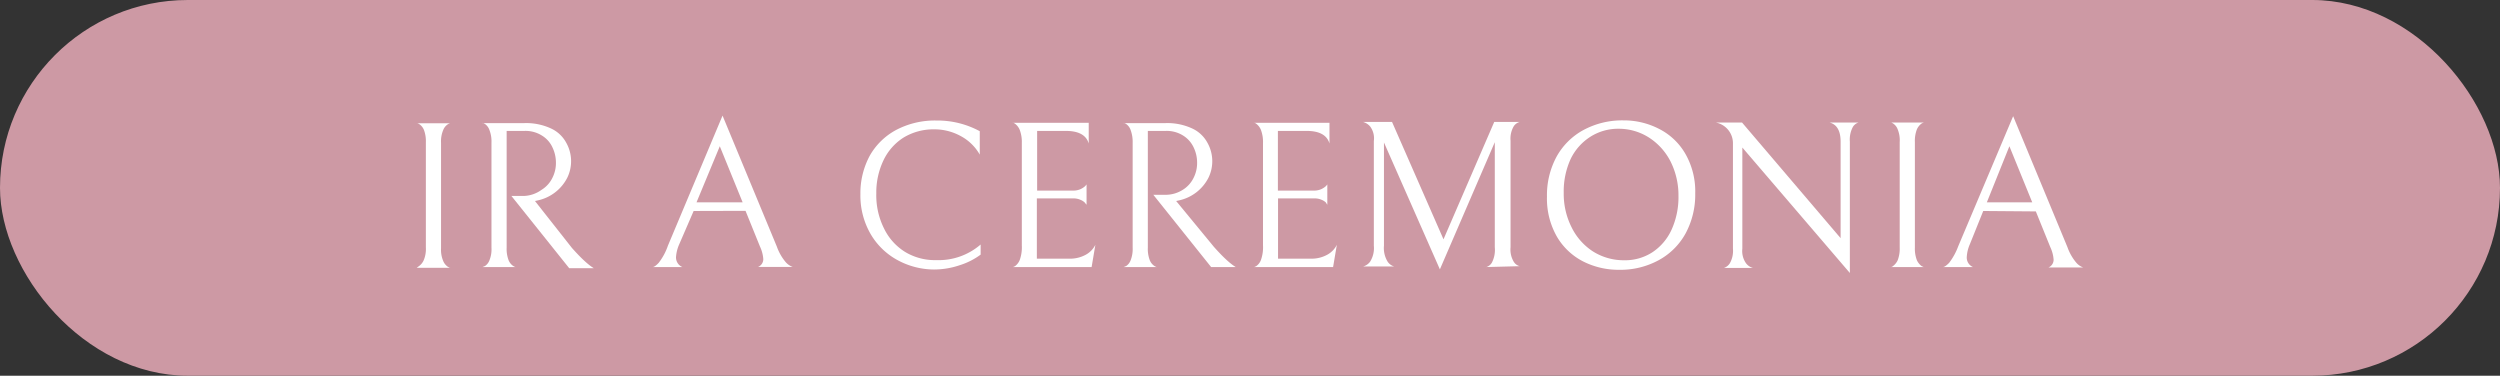 <svg xmlns="http://www.w3.org/2000/svg" viewBox="0 0 173 26"><rect x="0" y="0" width="173" height="26" fill="#333333" stroke="none"/><defs><style>.cls-1{fill:#cd99a4;}.cls-2{fill:#fff;}</style></defs><g id="Capa_2" data-name="Capa 2"><g id="Capa_1-2" data-name="Capa 1"><rect class="cls-1" width="173" height="26" rx="13"></rect><path class="cls-2" d="M29,18.41a1,1,0,0,0,.32-.4,2,2,0,0,0,.15-.88V9.83A2.2,2.2,0,0,0,29.34,9a.9.9,0,0,0-.31-.4c-.12-.07-.18-.09-.18-.07h2.31s-.06,0-.17.07a.84.84,0,0,0-.32.4,2,2,0,0,0-.15.88v7.3a2,2,0,0,0,.15.88.9.9,0,0,0,.32.4c.11.06.17.09.17.07H28.84S28.89,18.49,29,18.41Z"></path><path class="cls-2" d="M37.47,13.14a2,2,0,0,0,.75-.82,2.26,2.26,0,0,0,.25-1.05,2.43,2.43,0,0,0-.24-1.07,1.86,1.86,0,0,0-.73-.82,2.12,2.12,0,0,0-1.21-.32H35.06v8.08a2.2,2.2,0,0,0,.14.88.88.88,0,0,0,.32.39c.12.07.18.09.18.07H33.39s0,0,.17-.07a.83.83,0,0,0,.31-.4,2,2,0,0,0,.14-.87V9.87A2.19,2.19,0,0,0,33.87,9a.85.85,0,0,0-.31-.42c-.12-.07-.17-.09-.17-.06h2.87a4.1,4.1,0,0,1,1.87.37,2.28,2.28,0,0,1,1.06,1,2.6,2.6,0,0,1,.06,2.42,3,3,0,0,1-2,1.55l-.23.05,2.56,3.25q.51.57.84.87a5.41,5.41,0,0,0,.49.41l.18.12h-1.7l-4-5h.87A2.21,2.21,0,0,0,37.47,13.14Z"></path><path class="cls-2" d="M48,14.6,47,16.91a2.6,2.6,0,0,0-.22.88.72.72,0,0,0,.44.69H45.16c.1,0,.24-.1.42-.29A4.1,4.1,0,0,0,46.22,17L50,8l3.76,9.07a3.44,3.44,0,0,0,.62,1.08,1.16,1.16,0,0,0,.47.32H52.46a.58.58,0,0,0,.36-.54,2.43,2.43,0,0,0-.23-.87l-1-2.47Zm3.39-.6-1.58-3.88L48.2,14Z"></path><path class="cls-2" d="M66.42,18.35a5.56,5.56,0,0,1-1.79.3A5.34,5.34,0,0,1,62.11,18a4.8,4.8,0,0,1-1.86-1.8,5.31,5.31,0,0,1-.71-2.77,5.46,5.46,0,0,1,.65-2.66A4.59,4.59,0,0,1,62,9a5.74,5.74,0,0,1,2.8-.66,6.15,6.15,0,0,1,3,.74v1.62a3.3,3.3,0,0,0-1.31-1.28,3.78,3.78,0,0,0-1.83-.47,4,4,0,0,0-2.15.58,3.8,3.8,0,0,0-1.39,1.6,5.17,5.17,0,0,0-.48,2.26,5.12,5.12,0,0,0,.55,2.45,3.9,3.9,0,0,0,1.47,1.61A4,4,0,0,0,64.8,18a4.44,4.44,0,0,0,3.06-1.08v.7A4.86,4.86,0,0,1,66.42,18.35Z"></path><path class="cls-2" d="M70.08,18.48s.06,0,.17-.07a1,1,0,0,0,.32-.43,2.63,2.63,0,0,0,.14-1V9.89A2.37,2.37,0,0,0,70.57,9a1,1,0,0,0-.32-.43c-.11-.08-.17-.1-.17-.07h5.26V9.93c-.17-.58-.7-.87-1.57-.87h-2v4.13h2.5a1.24,1.24,0,0,0,.5-.1,1.3,1.3,0,0,0,.3-.19.79.79,0,0,0,.12-.14v1.41L75.05,14a1,1,0,0,0-.3-.18,1.14,1.14,0,0,0-.48-.09H71.75V17.9H74a2.25,2.25,0,0,0,1.13-.27,1.59,1.59,0,0,0,.67-.69l-.26,1.54Z"></path><path class="cls-2" d="M81.84,13.14a2,2,0,0,0,.75-.82,2.26,2.26,0,0,0,.25-1.05,2.43,2.43,0,0,0-.24-1.07,1.92,1.92,0,0,0-.73-.82,2.12,2.12,0,0,0-1.21-.32H79.43v8.08a2.2,2.2,0,0,0,.14.88.88.88,0,0,0,.32.39c.12.07.18.09.18.07H77.76s0,0,.17-.07a.83.83,0,0,0,.31-.4,2.12,2.12,0,0,0,.14-.87V9.87A2.37,2.37,0,0,0,78.24,9a.85.85,0,0,0-.31-.42c-.12-.07-.17-.09-.17-.06h2.87a4.1,4.1,0,0,1,1.87.37,2.28,2.28,0,0,1,1.06,1,2.6,2.6,0,0,1,.06,2.42,3,3,0,0,1-2,1.55l-.23.05L84,17.08q.51.57.84.87a5.41,5.41,0,0,0,.49.41l.18.12h-1.7l-4-5h.87A2.21,2.21,0,0,0,81.84,13.14Z"></path><path class="cls-2" d="M86.77,18.48s.06,0,.17-.07a.89.89,0,0,0,.32-.43,2.63,2.63,0,0,0,.14-1V9.89A2.37,2.37,0,0,0,87.26,9a1,1,0,0,0-.32-.43c-.11-.08-.17-.1-.17-.07H92V9.93c-.17-.58-.7-.87-1.57-.87h-2v4.13h2.5a1.24,1.24,0,0,0,.5-.1,1.3,1.3,0,0,0,.3-.19.79.79,0,0,0,.12-.14v1.41L91.74,14a1,1,0,0,0-.3-.18,1.14,1.14,0,0,0-.48-.09H88.44V17.9h2.27a2.25,2.25,0,0,0,1.13-.27,1.59,1.59,0,0,0,.67-.69l-.26,1.54Z"></path><path class="cls-2" d="M102.86,18.48a.69.69,0,0,0,.38-.31,1.91,1.91,0,0,0,.2-1.06V9.84l-3.8,8.8L95.77,9.86V17a1.8,1.8,0,0,0,.25,1.1.81.81,0,0,0,.46.34H94.33a.9.9,0,0,0,.48-.33A1.77,1.77,0,0,0,95.07,17V9.76a1.37,1.37,0,0,0-.25-1,1,1,0,0,0-.49-.32h2l3.56,8.12,3.51-8.12h1.76a.71.71,0,0,0-.41.3,1.69,1.69,0,0,0-.22,1v7.37a1.64,1.64,0,0,0,.22,1,.69.69,0,0,0,.41.31Z"></path><path class="cls-2" d="M107.71,10.85A4.67,4.67,0,0,1,109.57,9a5.65,5.65,0,0,1,2.77-.67,5.29,5.29,0,0,1,2.45.58,4.38,4.38,0,0,1,1.83,1.72,5.23,5.23,0,0,1,.69,2.76,5.65,5.65,0,0,1-.66,2.75A4.65,4.65,0,0,1,114.79,18a5.54,5.54,0,0,1-2.77.67,5.41,5.41,0,0,1-2.45-.57,4.45,4.45,0,0,1-1.83-1.72,5.3,5.3,0,0,1-.69-2.77A5.61,5.61,0,0,1,107.71,10.85Zm7.9.34a4.27,4.27,0,0,0-1.5-1.67A3.88,3.88,0,0,0,112,8.91a3.57,3.57,0,0,0-1.94.55A3.75,3.75,0,0,0,108.69,11a5.39,5.39,0,0,0-.48,2.35,5.13,5.13,0,0,0,.55,2.39,4.17,4.17,0,0,0,1.49,1.67,4,4,0,0,0,2.15.6,3.47,3.47,0,0,0,1.94-.55,3.71,3.71,0,0,0,1.33-1.56,5.45,5.45,0,0,0,.48-2.35A5.22,5.22,0,0,0,115.61,11.19Z"></path><path class="cls-2" d="M128.61,8.48a.68.68,0,0,0-.4.32,1.85,1.85,0,0,0-.2,1v9.09l-7.44-8.68v7a1.46,1.46,0,0,0,.25,1,.87.87,0,0,0,.48.33h-2a.78.78,0,0,0,.41-.33,1.75,1.75,0,0,0,.21-1V9.89a1.46,1.46,0,0,0-1.18-1.41h1.81l6.82,8V9.8c0-.75-.26-1.19-.76-1.32Z"></path><path class="cls-2" d="M131,18.41a1.06,1.06,0,0,0,.32-.4,2.24,2.24,0,0,0,.14-.88V9.83a2,2,0,0,0-.14-.88.83.83,0,0,0-.31-.4c-.11-.07-.17-.09-.17-.07h2.31s-.06,0-.18.07a1,1,0,0,0-.32.4,2.2,2.2,0,0,0-.14.88v7.3a2.24,2.24,0,0,0,.14.88,1.06,1.06,0,0,0,.32.4c.12.06.18.09.18.07h-2.33S130.92,18.49,131,18.41Z"></path><path class="cls-2" d="M137.24,14.6l-.93,2.31a2.55,2.55,0,0,0-.21.88.71.71,0,0,0,.43.69h-2.08c.1,0,.24-.1.43-.29a4.42,4.42,0,0,0,.63-1.15l3.8-9,3.76,9.07a3.44,3.44,0,0,0,.62,1.08,1.16,1.16,0,0,0,.47.32h-2.41a.58.58,0,0,0,.36-.54,2.43,2.43,0,0,0-.23-.87l-1-2.47Zm3.39-.6-1.58-3.88L137.49,14Z"></path></g></g></svg>